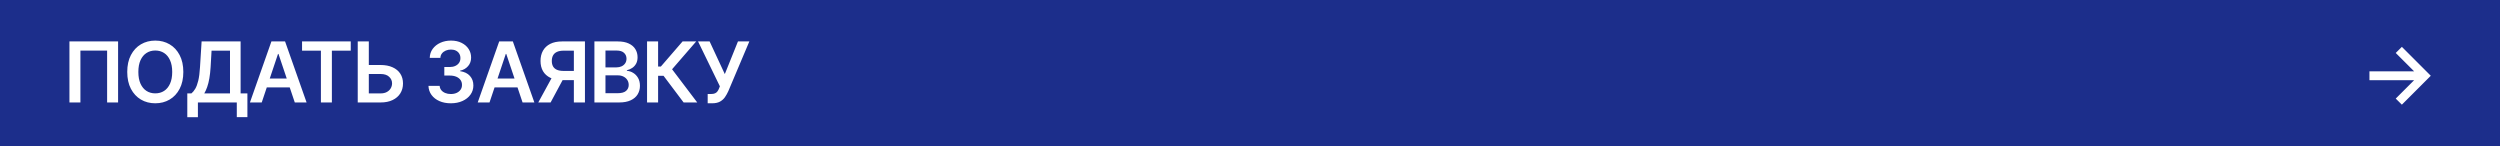 <?xml version="1.0" encoding="UTF-8"?> <svg xmlns="http://www.w3.org/2000/svg" width="427" height="25" viewBox="0 0 427 25" fill="none"><rect width="427" height="25" fill="url(#paint0_linear_1285_254)"></rect><path d="M20.169 7.076V17.5H18.295V8.643H13.735V17.5H11.861V7.076H20.169ZM31.312 12.288C31.312 13.411 31.102 14.373 30.681 15.174C30.264 15.971 29.693 16.582 28.971 17.006C28.251 17.43 27.435 17.642 26.522 17.642C25.609 17.642 24.792 17.43 24.069 17.006C23.349 16.579 22.779 15.966 22.359 15.169C21.941 14.368 21.733 13.408 21.733 12.288C21.733 11.165 21.941 10.204 22.359 9.407C22.779 8.606 23.349 7.993 24.069 7.569C24.792 7.145 25.609 6.933 26.522 6.933C27.435 6.933 28.251 7.145 28.971 7.569C29.693 7.993 30.264 8.606 30.681 9.407C31.102 10.204 31.312 11.165 31.312 12.288ZM29.413 12.288C29.413 11.497 29.29 10.83 29.042 10.287C28.797 9.741 28.458 9.329 28.024 9.05C27.59 8.769 27.089 8.628 26.522 8.628C25.956 8.628 25.455 8.769 25.021 9.05C24.586 9.329 24.245 9.741 23.998 10.287C23.753 10.83 23.631 11.497 23.631 12.288C23.631 13.078 23.753 13.747 23.998 14.293C24.245 14.836 24.586 15.248 25.021 15.53C25.455 15.808 25.956 15.947 26.522 15.947C27.089 15.947 27.59 15.808 28.024 15.53C28.458 15.248 28.797 14.836 29.042 14.293C29.29 13.747 29.413 13.078 29.413 12.288ZM31.99 20.015V15.958H32.688C32.922 15.771 33.141 15.508 33.344 15.169C33.548 14.829 33.721 14.364 33.864 13.774C34.006 13.184 34.104 12.42 34.159 11.483L34.434 7.076H41.096V15.958H42.257V20.004H40.445V17.5H33.802V20.015H31.99ZM34.887 15.958H39.284V8.659H36.134L35.971 11.483C35.927 12.193 35.855 12.827 35.757 13.387C35.659 13.947 35.535 14.441 35.385 14.868C35.236 15.293 35.07 15.656 34.887 15.958ZM44.704 17.5H42.688L46.358 7.076H48.69L52.365 17.5H50.349L47.565 9.213H47.483L44.704 17.5ZM44.77 13.413H50.268V14.93H44.77V13.413ZM51.59 8.659V7.076H59.907V8.659H56.685V17.5H54.812V8.659H51.59ZM62.358 11.102H65.005C65.802 11.102 66.486 11.232 67.056 11.494C67.63 11.752 68.069 12.116 68.374 12.588C68.68 13.06 68.833 13.615 68.833 14.252C68.833 14.894 68.68 15.459 68.374 15.947C68.069 16.433 67.63 16.813 67.056 17.088C66.486 17.363 65.802 17.5 65.005 17.5H61.101V7.076H62.994V15.953H65.005C65.426 15.953 65.782 15.873 66.074 15.713C66.366 15.554 66.586 15.344 66.736 15.082C66.888 14.821 66.965 14.538 66.965 14.232C66.965 13.791 66.795 13.416 66.456 13.107C66.12 12.795 65.636 12.639 65.005 12.639H62.358V11.102ZM77.004 17.642C76.271 17.642 75.619 17.517 75.049 17.266C74.482 17.015 74.034 16.665 73.705 16.217C73.376 15.769 73.201 15.252 73.181 14.665H75.095C75.112 14.947 75.205 15.193 75.375 15.403C75.544 15.61 75.77 15.771 76.052 15.886C76.334 16.002 76.649 16.059 76.999 16.059C77.372 16.059 77.703 15.995 77.991 15.866C78.28 15.734 78.505 15.55 78.668 15.316C78.831 15.082 78.911 14.812 78.907 14.507C78.911 14.191 78.829 13.913 78.663 13.672C78.497 13.431 78.256 13.243 77.94 13.107C77.628 12.972 77.251 12.904 76.81 12.904H75.889V11.448H76.81C77.173 11.448 77.491 11.385 77.762 11.26C78.037 11.134 78.252 10.958 78.409 10.73C78.565 10.499 78.641 10.233 78.638 9.931C78.641 9.636 78.575 9.38 78.439 9.162C78.307 8.942 78.118 8.771 77.874 8.648C77.633 8.526 77.35 8.465 77.024 8.465C76.705 8.465 76.41 8.523 76.138 8.638C75.867 8.754 75.648 8.918 75.482 9.132C75.316 9.342 75.227 9.593 75.217 9.885H73.4C73.413 9.302 73.581 8.789 73.904 8.348C74.23 7.904 74.664 7.557 75.207 7.31C75.75 7.059 76.359 6.933 77.034 6.933C77.73 6.933 78.334 7.064 78.846 7.325C79.362 7.583 79.761 7.931 80.042 8.368C80.324 8.806 80.465 9.29 80.465 9.819C80.468 10.406 80.295 10.898 79.946 11.295C79.6 11.692 79.145 11.952 78.582 12.074V12.155C79.315 12.257 79.876 12.529 80.266 12.97C80.66 13.408 80.855 13.952 80.852 14.604C80.852 15.187 80.686 15.71 80.353 16.172C80.024 16.63 79.569 16.989 78.989 17.251C78.412 17.512 77.75 17.642 77.004 17.642ZM83.609 17.5H81.594L85.264 7.076H87.595L91.27 17.5H89.254L86.47 9.213H86.389L83.609 17.5ZM83.676 13.413H89.173V14.93H83.676V13.413ZM99.909 17.5H98.016V8.653H96.285C95.817 8.653 95.432 8.723 95.13 8.862C94.831 8.998 94.609 9.198 94.463 9.463C94.32 9.724 94.249 10.04 94.249 10.409C94.249 10.779 94.32 11.092 94.463 11.346C94.605 11.597 94.826 11.789 95.124 11.921C95.427 12.05 95.81 12.115 96.275 12.115H98.81V13.682H96.02C95.219 13.682 94.544 13.55 93.995 13.285C93.445 13.017 93.027 12.639 92.742 12.15C92.461 11.658 92.32 11.078 92.32 10.409C92.32 9.744 92.459 9.162 92.737 8.664C93.019 8.161 93.433 7.771 93.979 7.493C94.526 7.215 95.198 7.076 95.995 7.076H99.909V17.5ZM94.519 12.776H96.58L94.045 17.5H91.938L94.519 12.776ZM101.525 17.5V7.076H105.516C106.269 7.076 106.895 7.194 107.394 7.432C107.896 7.666 108.271 7.987 108.519 8.394C108.77 8.801 108.896 9.263 108.896 9.778C108.896 10.203 108.814 10.566 108.651 10.868C108.489 11.166 108.27 11.409 107.995 11.595C107.72 11.782 107.413 11.916 107.074 11.998V12.099C107.443 12.12 107.798 12.233 108.137 12.441C108.48 12.644 108.76 12.932 108.977 13.306C109.194 13.679 109.303 14.13 109.303 14.66C109.303 15.199 109.172 15.684 108.911 16.116C108.65 16.543 108.256 16.881 107.73 17.128C107.204 17.376 106.543 17.5 105.745 17.5H101.525ZM103.414 15.922H105.445C106.13 15.922 106.624 15.791 106.926 15.53C107.231 15.265 107.384 14.926 107.384 14.512C107.384 14.203 107.308 13.925 107.155 13.677C107.002 13.426 106.785 13.229 106.503 13.087C106.222 12.941 105.886 12.868 105.496 12.868H103.414V15.922ZM103.414 11.509H105.282C105.608 11.509 105.901 11.45 106.162 11.331C106.424 11.209 106.629 11.037 106.778 10.817C106.931 10.593 107.007 10.328 107.007 10.023C107.007 9.619 106.865 9.286 106.58 9.025C106.298 8.764 105.879 8.633 105.323 8.633H103.414V11.509ZM116.761 17.5L113.331 12.944H112.404V17.5H110.516V7.076H112.404V11.361H112.878L116.583 7.076H118.909L114.791 11.83L119.088 17.5H116.761ZM120.872 17.642V16.054H121.467C121.735 16.054 121.956 16.015 122.129 15.937C122.302 15.859 122.441 15.747 122.546 15.601C122.655 15.456 122.745 15.286 122.816 15.092L122.954 14.741L119.228 7.076H121.203L123.798 12.654L126.043 7.076H127.988L124.394 15.576C124.228 15.942 124.036 16.284 123.819 16.599C123.602 16.911 123.318 17.164 122.969 17.358C122.623 17.547 122.171 17.642 121.615 17.642H120.872ZM410.24 17.877L409.191 16.838L412.332 13.698H404.702V12.181H412.332L409.191 9.045L410.24 8.002L415.177 12.939L410.24 17.877Z" fill="white"></path><defs><linearGradient id="paint0_linear_1285_254" x1="0" y1="12.5" x2="427" y2="12.5" gradientUnits="userSpaceOnUse"><stop stop-color="#1C2E8B"></stop><stop offset="1" stop-color="#1C2E8B"></stop></linearGradient></defs></svg> 